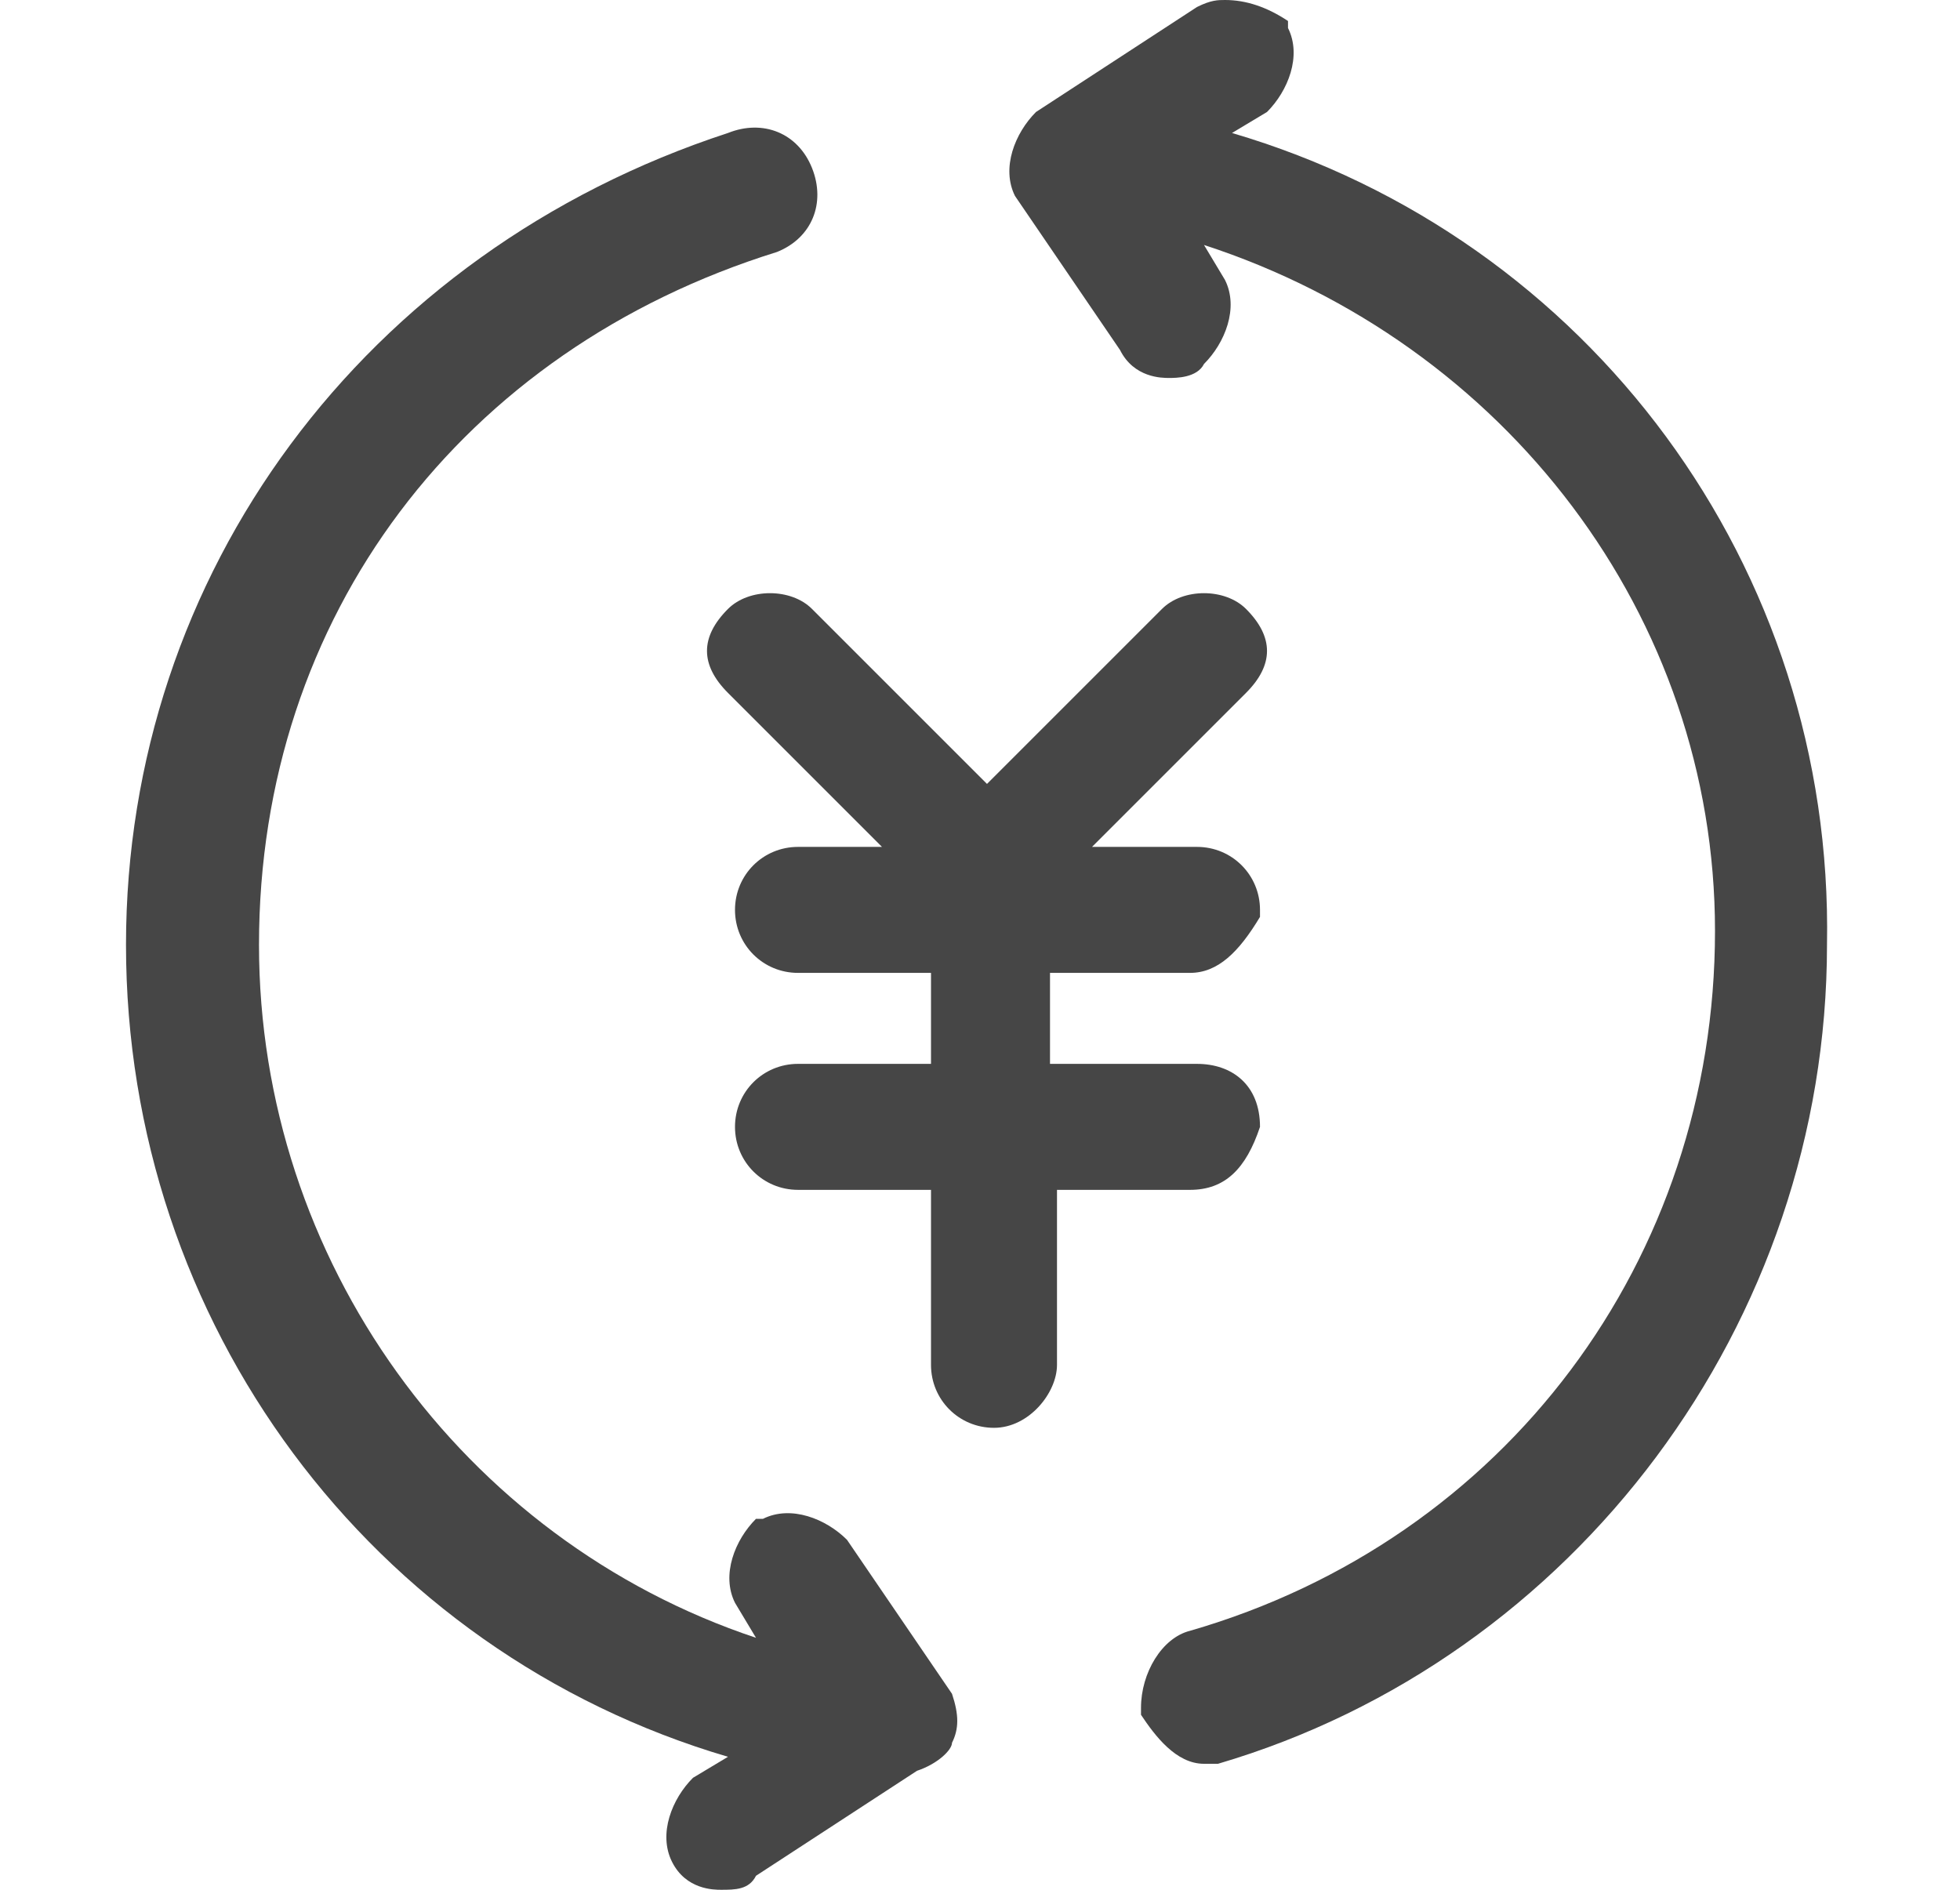 <?xml version="1.0" encoding="utf-8"?>
<!-- Generator: Adobe Illustrator 24.3.0, SVG Export Plug-In . SVG Version: 6.00 Build 0)  -->
<svg version="1.1" id="图层_1" xmlns="http://www.w3.org/2000/svg" xmlns:xlink="http://www.w3.org/1999/xlink" x="0px" y="0px"
	 viewBox="0 0 28 27" style="enable-background:new 0 0 28 27;" xml:space="preserve">
<style type="text/css">
	.st0{fill:#464646;}
</style>
<g>
	<path class="st0" d="M12.1,22c-0.3-0.3-0.8-0.5-1.2-0.3l-0.1,0c-0.3,0.3-0.5,0.8-0.3,1.2l0.3,0.5C6.6,22,3.7,18,3.7,13.5
		c0-4.7,2.9-8.5,7.4-9.9c0.5-0.2,0.7-0.7,0.5-1.2c-0.2-0.5-0.7-0.7-1.2-0.5C5.2,3.6,1.8,8.2,1.8,13.5c0,5.4,3.5,10.1,8.6,11.6
		l-0.5,0.3c-0.3,0.3-0.5,0.8-0.3,1.2C9.8,27,10.2,27,10.3,27c0.2,0,0.4,0,0.5-0.2l2.3-1.5c0.3-0.1,0.5-0.3,0.5-0.4
		c0.1-0.2,0.1-0.4,0-0.7L12.1,22z"/>
	<path class="st0" d="M17.6,1.9l0.5-0.3c0.3-0.3,0.5-0.8,0.3-1.2l0-0.1C18.1,0.1,17.8,0,17.5,0c-0.1,0-0.2,0-0.4,0.1l-2.3,1.5
		c-0.3,0.3-0.5,0.8-0.3,1.2L16,5c0.2,0.4,0.6,0.4,0.7,0.4c0.1,0,0.4,0,0.5-0.2c0.3-0.3,0.5-0.8,0.3-1.2l-0.3-0.5
		c4.3,1.4,7.3,5.3,7.3,9.8c0,4.7-3,8.7-7.5,10c-0.4,0.1-0.7,0.6-0.7,1.1l0,0.1c0.2,0.3,0.5,0.7,0.9,0.7h0.2l0,0
		c5.1-1.5,8.7-6.3,8.7-11.7C26.2,8.1,22.7,3.4,17.6,1.9z"/>
	<path class="st0" d="M18,16.1L18,16.1c0-0.6-0.4-0.9-0.9-0.9h-2.1v-1.3H17c0.4,0,0.7-0.3,1-0.8l0-0.1c0-0.5-0.4-0.9-0.9-0.9h-1.5
		l2.2-2.2c0.2-0.2,0.3-0.4,0.3-0.6c0-0.2-0.1-0.4-0.3-0.6c-0.3-0.3-0.9-0.3-1.2,0l-2.5,2.5l-2.5-2.5c-0.3-0.3-0.9-0.3-1.2,0
		c-0.2,0.2-0.3,0.4-0.3,0.6c0,0.2,0.1,0.4,0.3,0.6l2.2,2.2h-1.2c-0.5,0-0.9,0.4-0.9,0.9c0,0.5,0.4,0.9,0.9,0.9h1.9v1.3h-1.9
		c-0.5,0-0.9,0.4-0.9,0.9c0,0.5,0.4,0.9,0.9,0.9h1.9v2.5c0,0.5,0.4,0.9,0.9,0.9c0.5,0,0.9-0.5,0.9-0.9V17H17
		C17.5,17,17.8,16.7,18,16.1z"/>
</g>
</svg>
